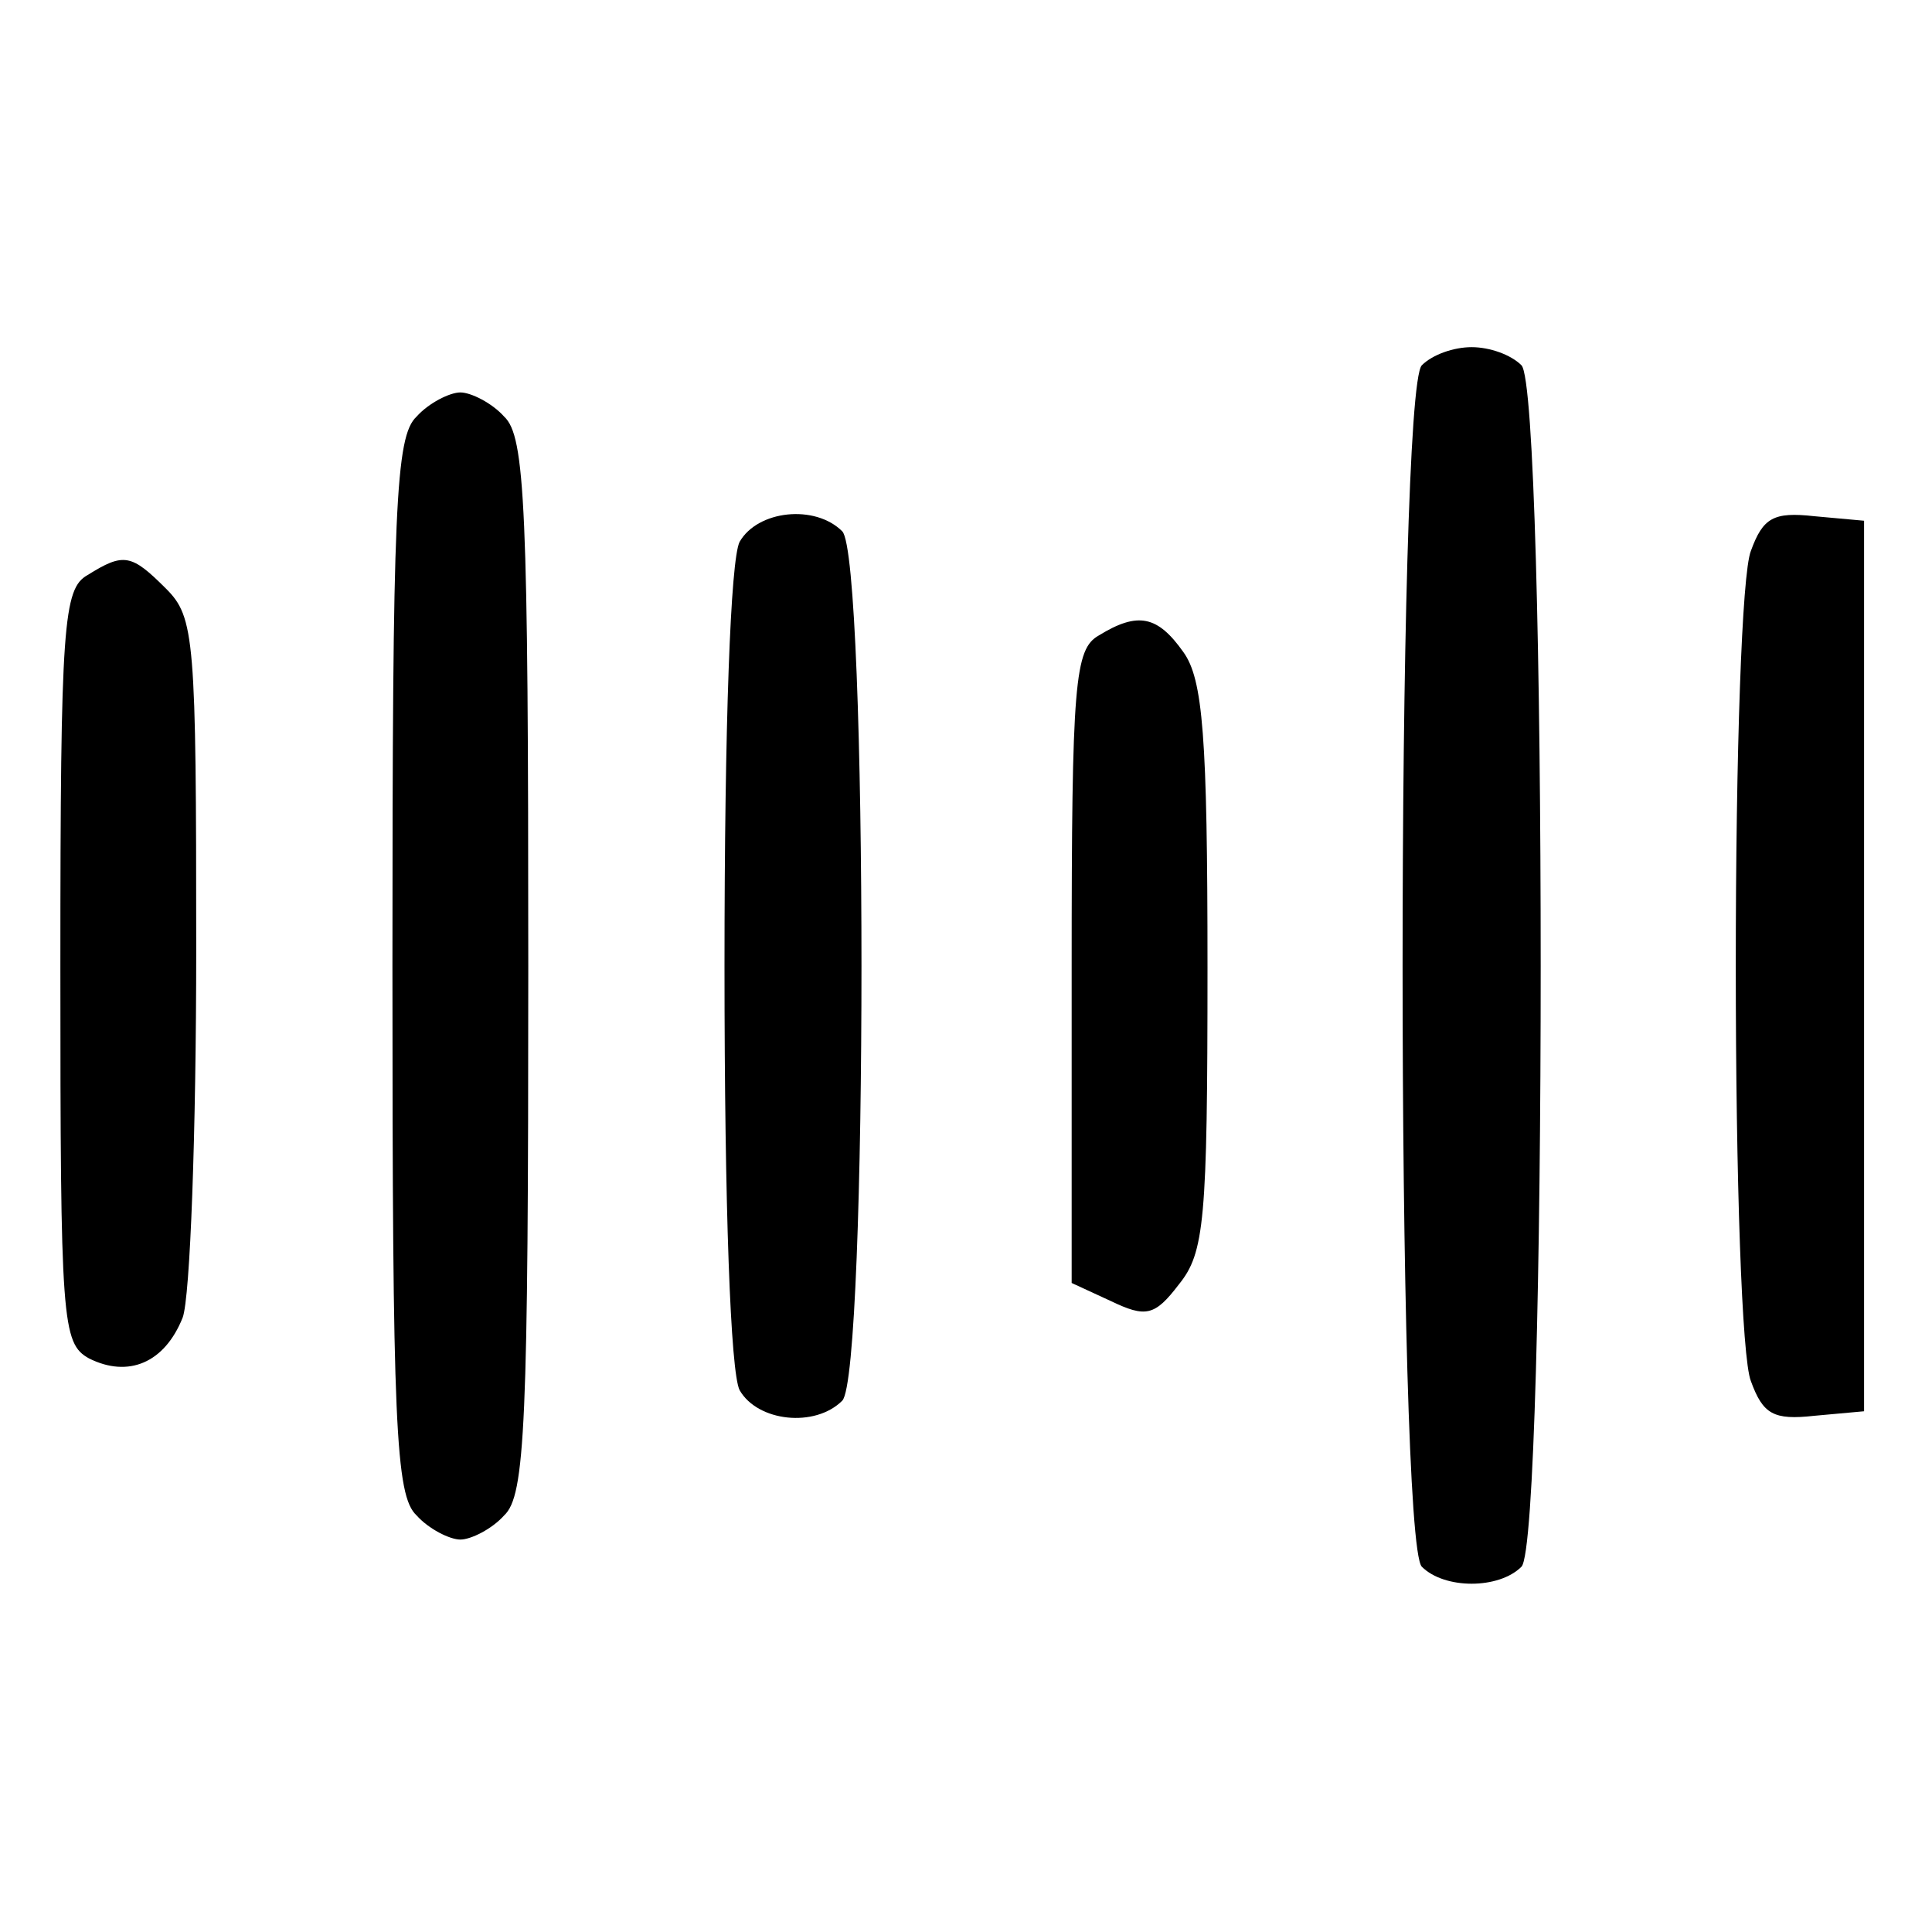 <?xml version="1.0" standalone="no"?>
<!DOCTYPE svg PUBLIC "-//W3C//DTD SVG 20010904//EN"
 "http://www.w3.org/TR/2001/REC-SVG-20010904/DTD/svg10.dtd">
<svg version="1.0" xmlns="http://www.w3.org/2000/svg"
 width="128pt" height="128pt" viewBox="0 0 128 128"
 preserveAspectRatio="xMidYMid meet">
<g transform="translate(0,128) scale(0.1,-0.1)"
fill="#000000" stroke="none">
<path d="M942 1038 c-17 -17 -17 -779 0 -796 15 -15 51 -15 66 0 17 17 17 779
0 796 -7 7 -21 12 -33 12 -12 0 -26 -5 -33 -12z"/>
<path d="M276 1004 c-14 -13 -16 -60 -16 -364 0 -304 2 -351 16 -364 8 -9 22
-16 29 -16 7 0 21 7 29 16 14 13 16 60 16 364 0 304 -2 351 -16 364 -8 9 -22
16 -29 16 -7 0 -21 -7 -29 -16z"/>
<path d="M490 921 c-6 -12 -10 -120 -10 -281 0 -161 4 -269 10 -281 12 -21 50
-25 68 -7 17 17 17 559 0 576 -18 18 -56 14 -68 -7z"/>
<path d="M1160 915 c-6 -15 -10 -134 -10 -275 0 -141 4 -260 10 -275 8 -22 15
-26 42 -23 l33 3 0 295 0 295 -33 3 c-27 3 -34 -1 -42 -23z"/>
<path d="M58 899 c-16 -9 -18 -32 -18 -259 0 -236 1 -250 19 -260 26 -13 50
-3 62 27 5 13 9 123 9 244 0 206 -1 220 -20 239 -23 23 -28 24 -52 9z"/>
<path d="M728 859 c-16 -9 -18 -31 -18 -220 l0 -209 26 -12 c23 -11 29 -10 45
11 17 21 19 42 19 210 0 153 -3 191 -16 209 -17 24 -30 27 -56 11z"/>
</g>
</svg>
